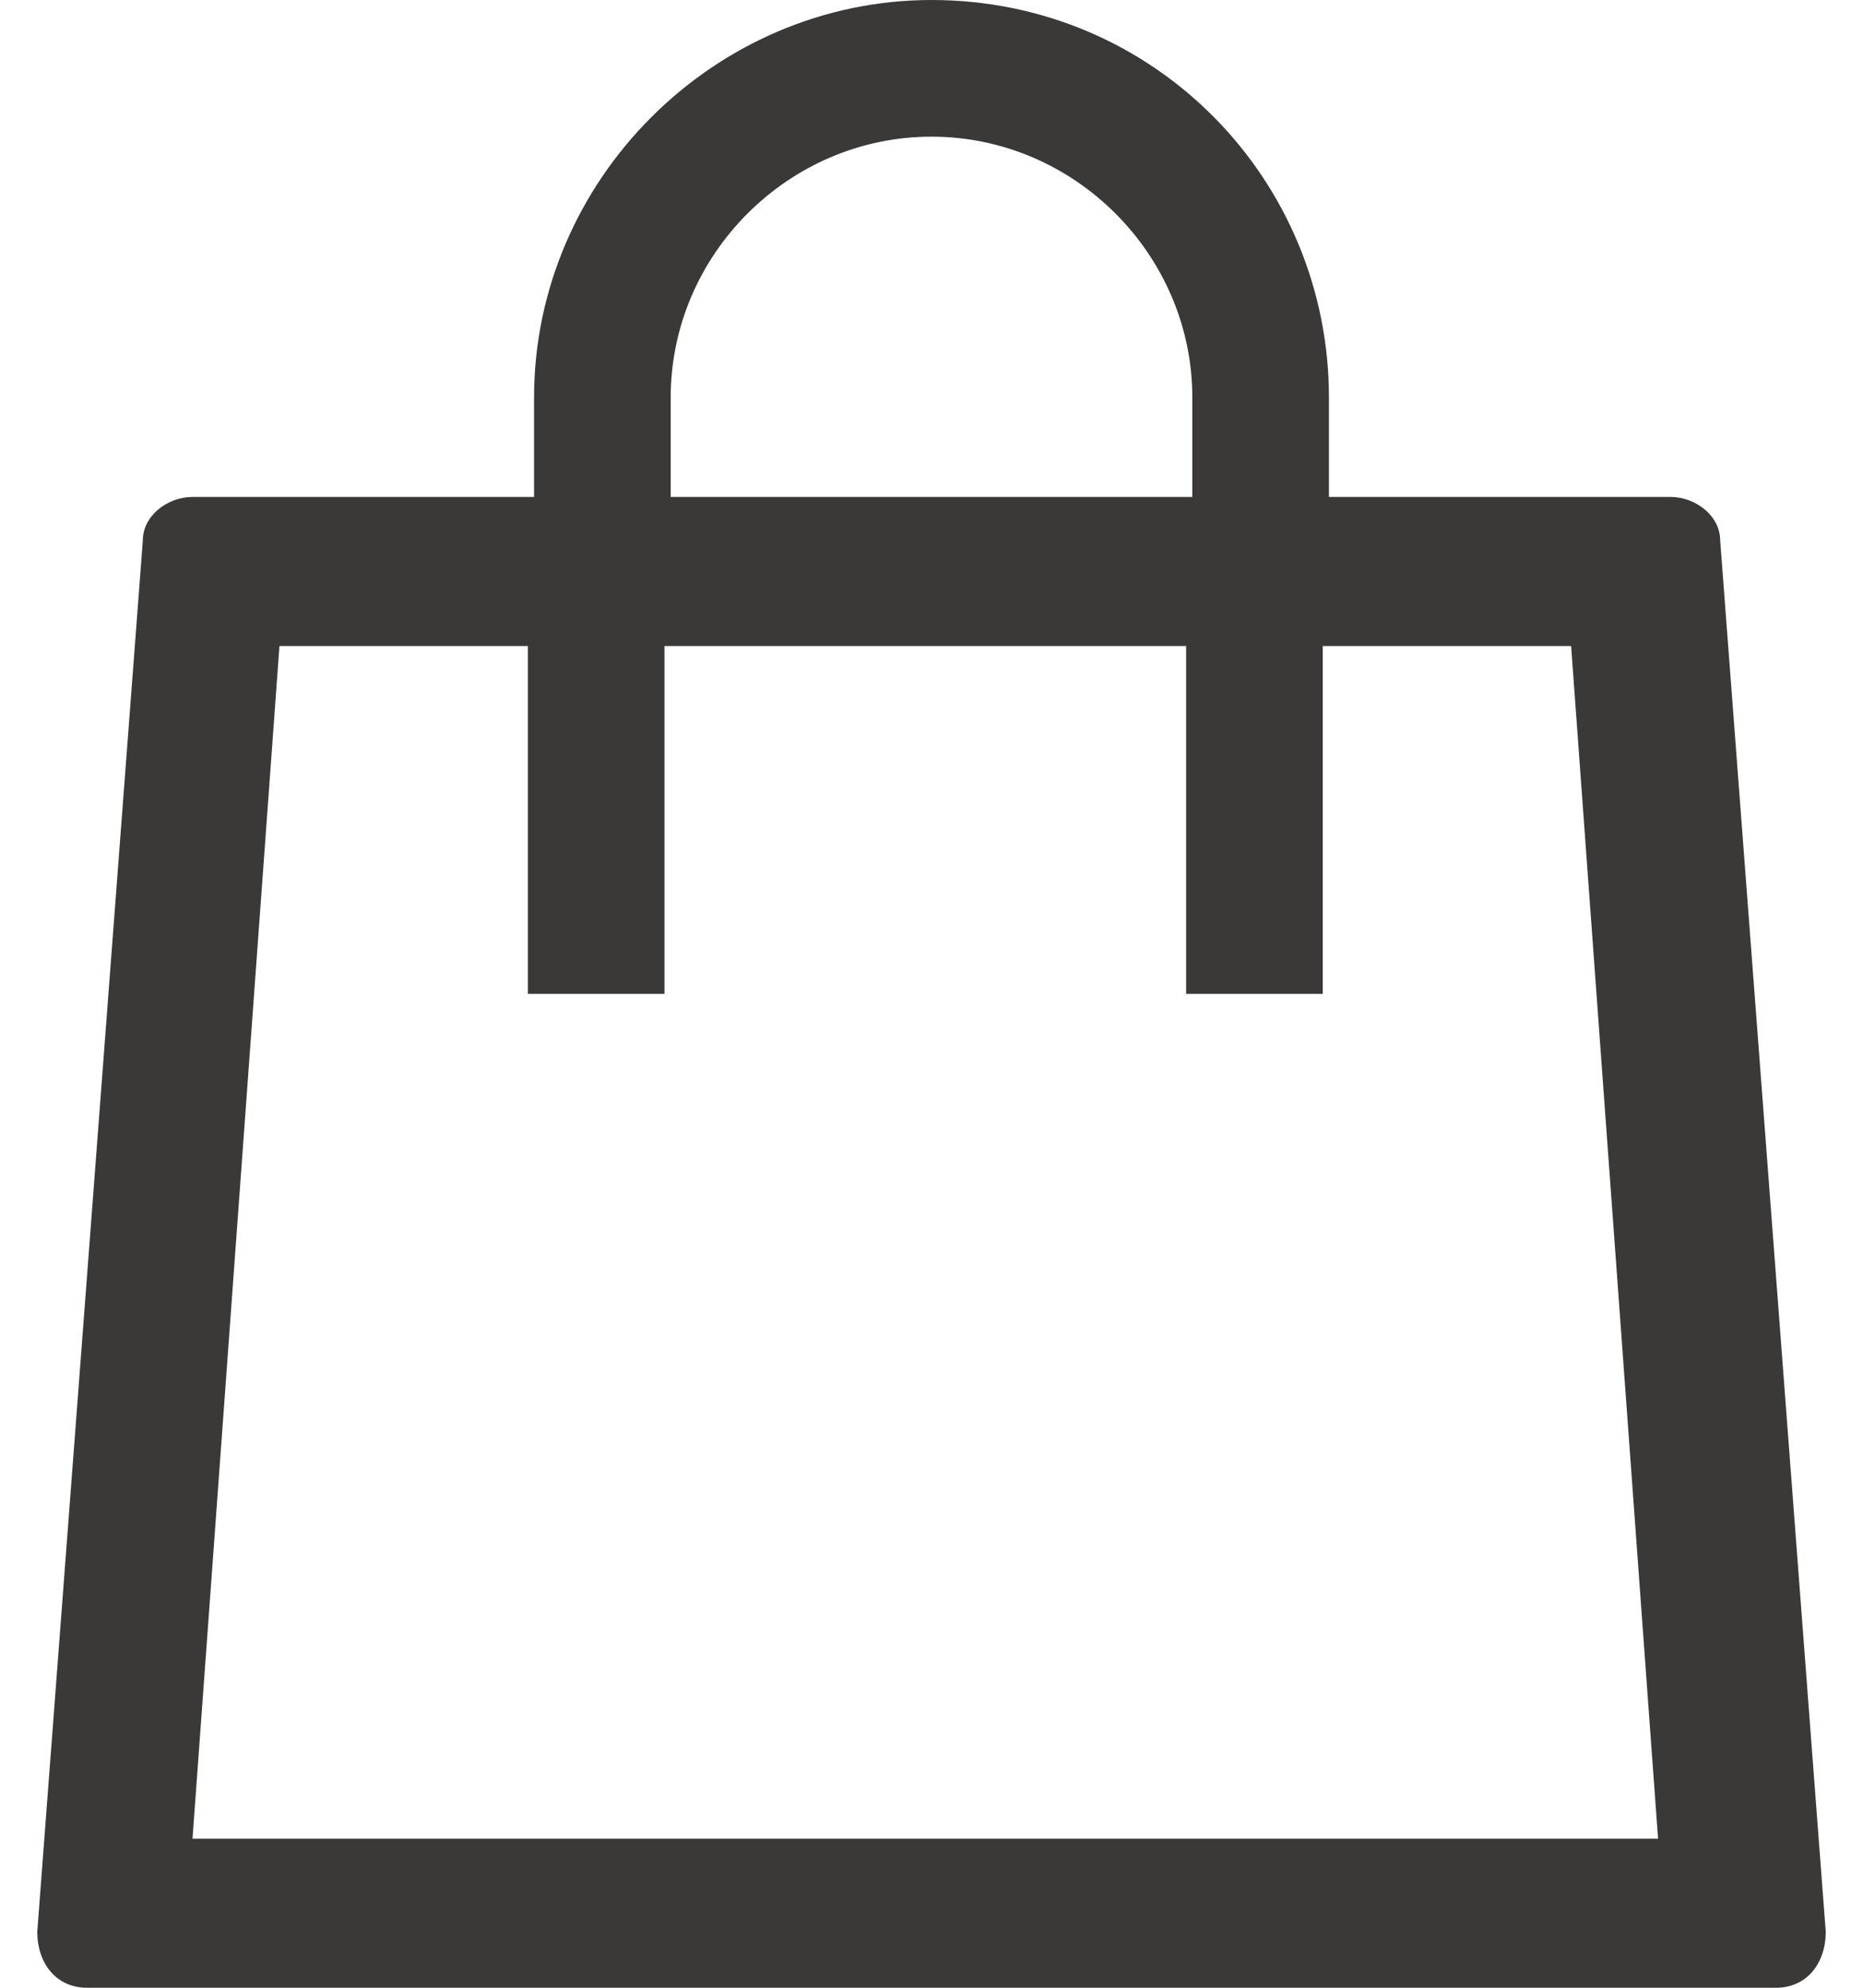 <?xml version="1.0" encoding="utf-8"?>
<!-- Generator: Adobe Illustrator 22.1.0, SVG Export Plug-In . SVG Version: 6.00 Build 0)  -->
<svg version="1.1" id="Слой_1" xmlns="http://www.w3.org/2000/svg" xmlns:xlink="http://www.w3.org/1999/xlink" x="0px" y="0px"
	 width="30px" height="32px" viewBox="0 0 30 32" style="enable-background:new 0 0 30 32;" xml:space="preserve">
<style type="text/css">
	.st0{fill:#3A3937;}
</style>
<path class="st0" d="M27.7,8.7c0-0.4-0.4-0.7-0.8-0.7h-5.5V6.4C21.4,2.9,18.6,0,15,0c-3.5,0-6.4,2.9-6.4,6.4V8H3.1
	C2.7,8,2.3,8.3,2.3,8.7L0.6,31.1c0,0.5,0.3,0.9,0.8,0.9h27.2c0.5,0,0.8-0.4,0.8-0.9L27.7,8.7z M10.8,6.4c0-2.3,1.9-4.2,4.2-4.2
	c2.3,0,4.2,1.9,4.2,4.2V8h-8.4V6.4z M3.1,29.6l1.4-19.2h4V16h2.2v-5.6h8.4V16h2.2v-5.6h4l1.4,19.2H3.1z"/>
</svg>

